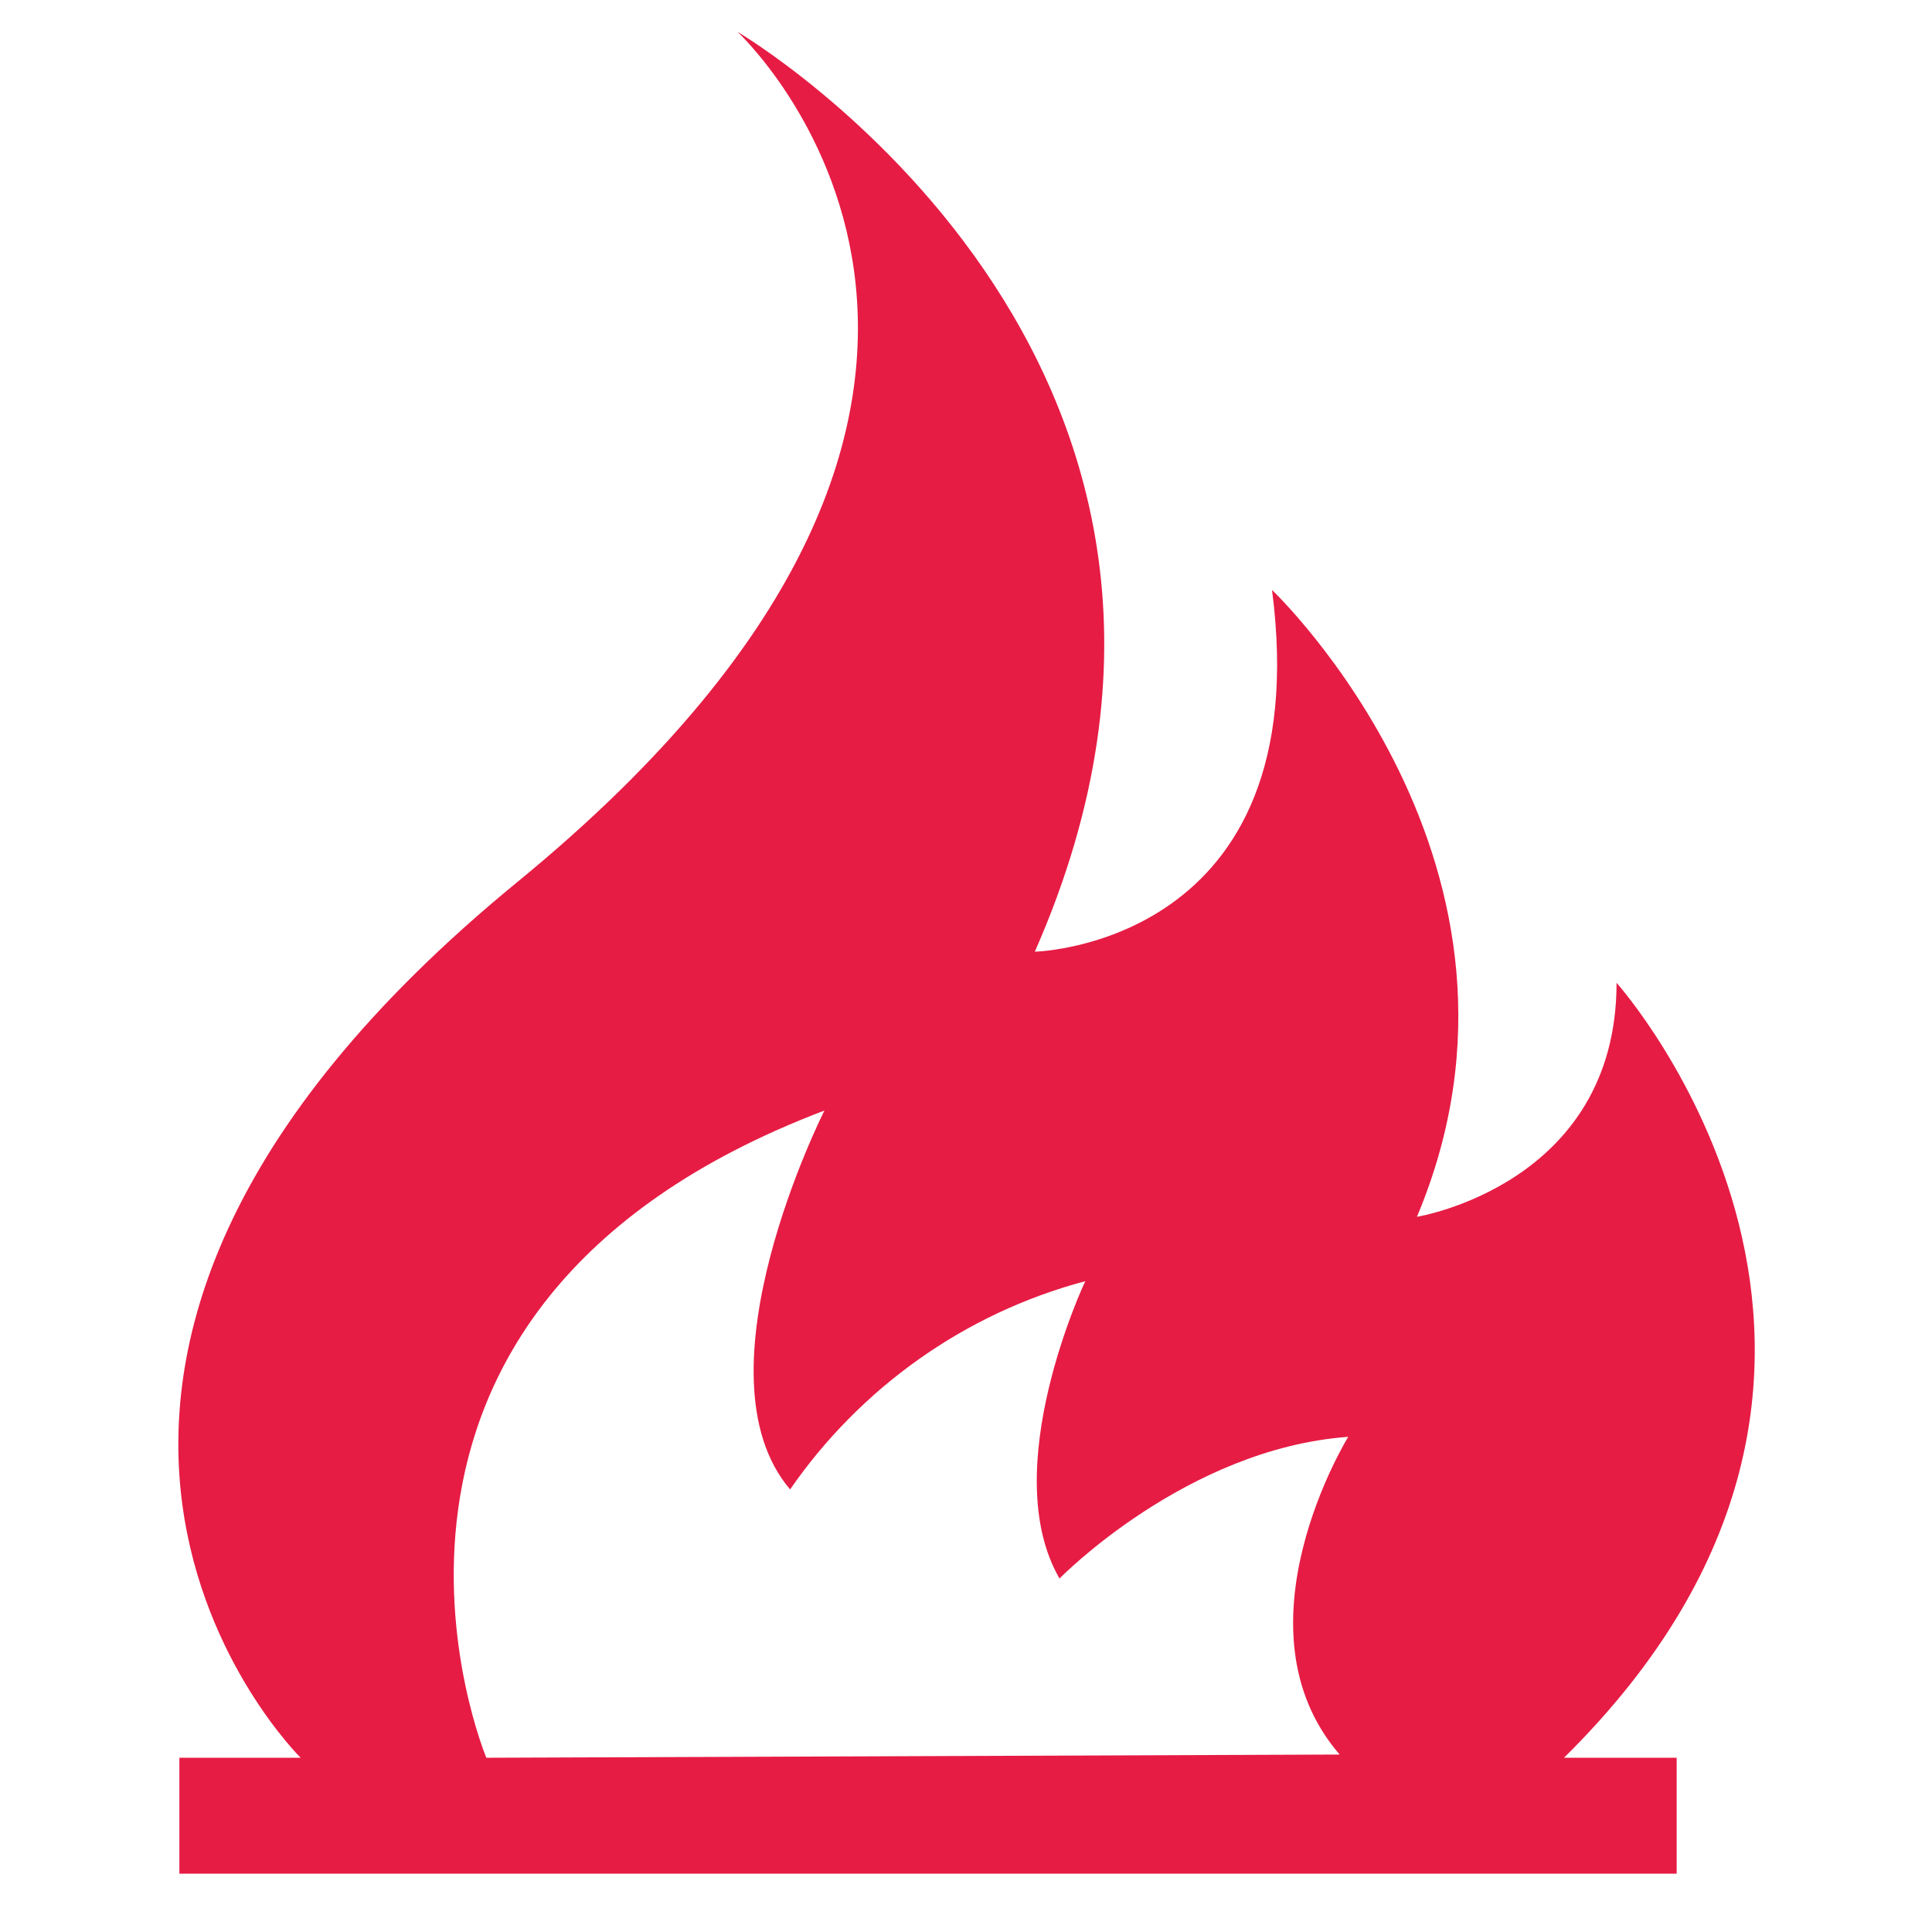 <svg xmlns="http://www.w3.org/2000/svg" xmlns:xlink="http://www.w3.org/1999/xlink" id="K&#xE4;lte-Lieferung" x="0px" y="0px" viewBox="0 0 180 180" style="enable-background:new 0 0 180 180;" xml:space="preserve"><style type="text/css">	.st0{fill:#E61C44;}</style><g id="Gruppe_86" transform="translate(58.611 59.523)">	<g>		<g>			<g id="Gruppe_85" transform="translate(0 -34.657)">				<g id="Gruppe_84" transform="translate(0.001)">					<path id="Pfad_664" class="st0" d="M92,66.7c0,18.8-18.6,21.8-18.6,21.8c13.7-32.6-13.5-58.4-13.5-58.4      c4.3,33.1-22.1,33.7-22.1,33.7C62.1,8.6,10.1-21.9,10.1-21.9s35.8,33.1-20.5,79.2s-20.2,81.6-20.2,81.6h-11.3v10.8H97.6v-10.8      H87.1C124,102.5,92,66.7,92,66.7 M-13.3,138.9c0,0-17.5-41.7,31.5-60.3c0,0-12.4,24.5-3.2,35.3c6.5-9.4,16.2-16.4,27.5-19.4      c0,0-8.3,17.5-2.4,27.7c0,0,11.8-12.1,26.9-13.2c0,0-11,17.8-0.8,29.6L-13.3,138.9z"></path>				</g>			</g>		</g>	</g></g></svg>